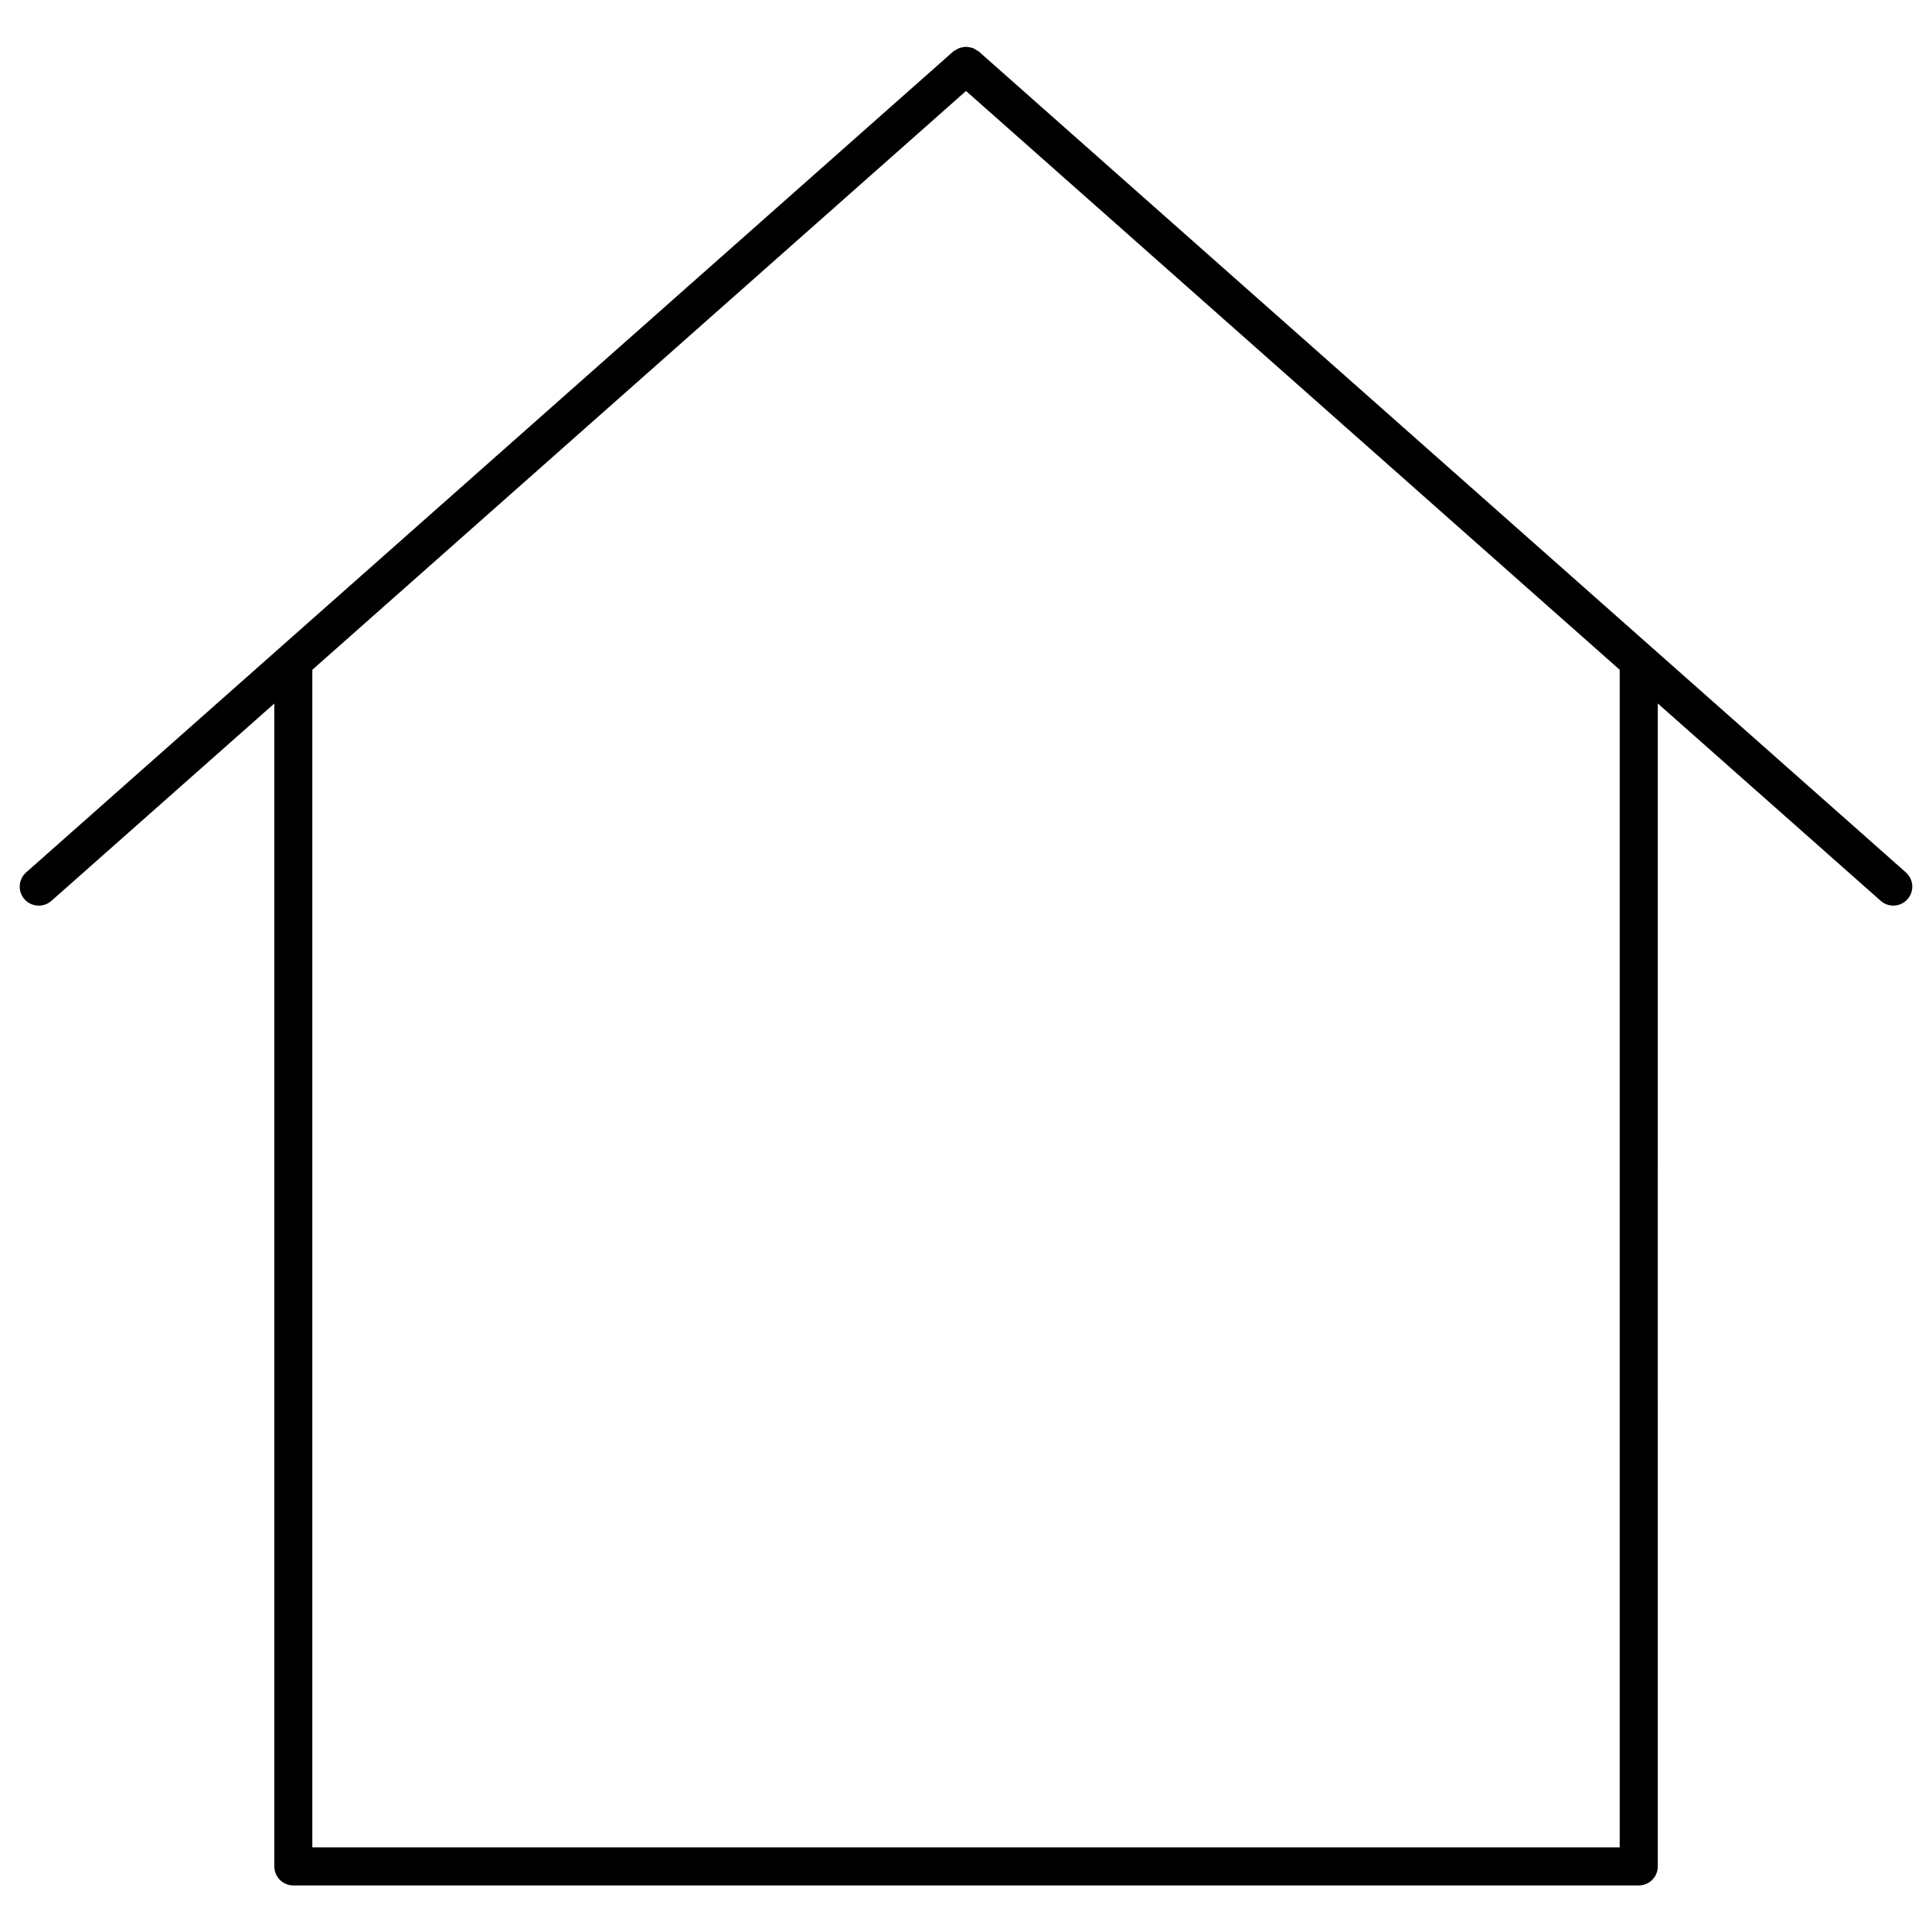 <?xml version="1.0" encoding="UTF-8"?>
<!-- The Best Svg Icon site in the world: iconSvg.co, Visit us! https://iconsvg.co -->
<svg fill="#000000" width="800px" height="800px" version="1.1" viewBox="144 144 512 512" xmlns="http://www.w3.org/2000/svg">
 <path d="m649.07 375.19-245.71-217.57c-0.191-0.16-0.422-0.223-0.625-0.363-0.281-0.18-0.543-0.363-0.848-0.484-0.301-0.121-0.605-0.18-0.926-0.23-0.324-0.059-0.637-0.133-0.957-0.133-0.312 0-0.605 0.059-0.906 0.121-0.332 0.059-0.645 0.121-0.969 0.242-0.301 0.121-0.562 0.301-0.836 0.473-0.211 0.133-0.434 0.203-0.637 0.363l-245.73 217.59c-2.086 1.844-2.277 5.027-0.434 7.113 0.996 1.117 2.379 1.691 3.777 1.691 1.188 0 2.379-0.422 3.344-1.258l59.086-52.305v308.18c0 2.781 2.258 5.039 5.039 5.039h356.55c2.781 0 5.039-2.258 5.039-5.039l0.004-308.19 59.078 52.305c0.957 0.848 2.144 1.258 3.336 1.258 1.391 0 2.769-0.574 3.769-1.691 1.828-2.074 1.637-5.258-0.449-7.102zm-75.832 258.38h-346.47v-312.07l173.24-153.39 173.23 153.39z"/>
</svg>